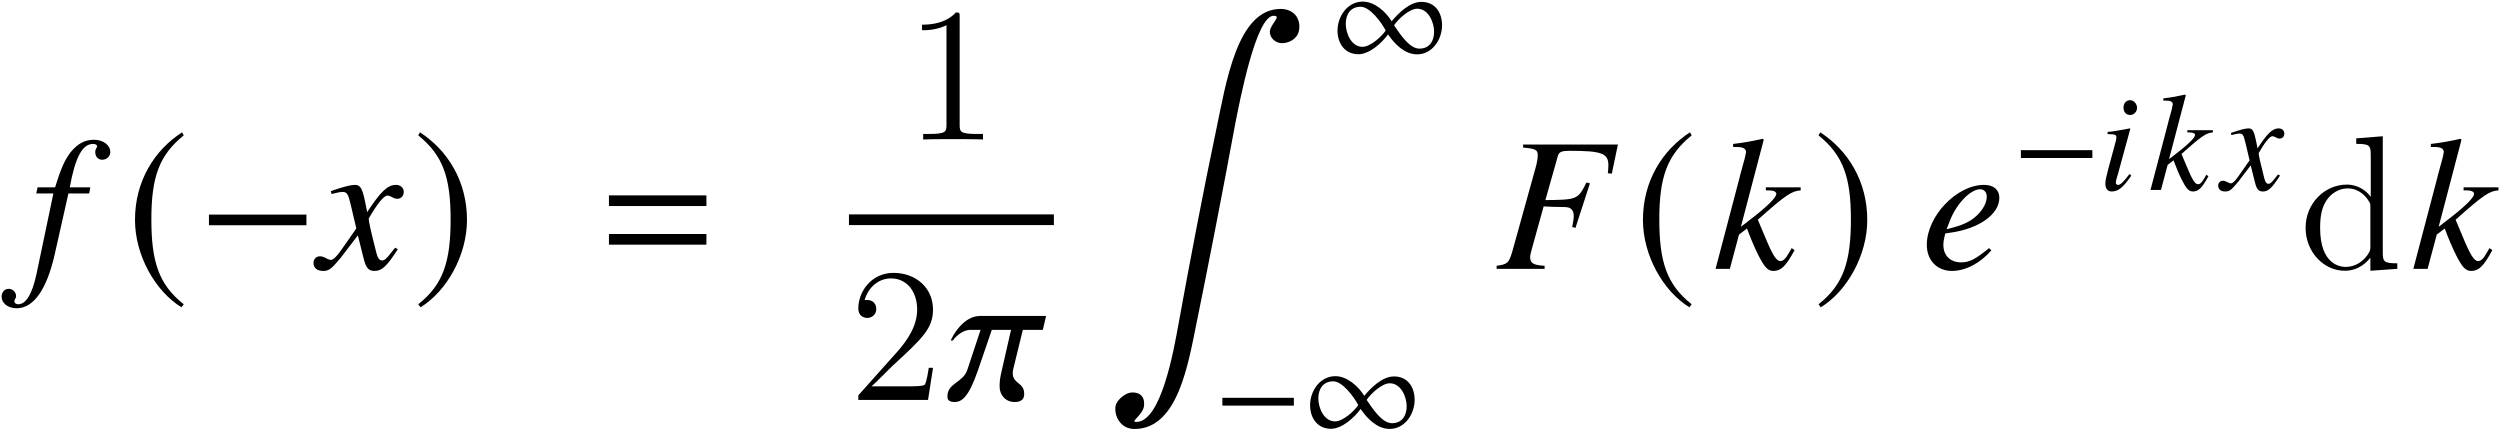 <?xml version='1.0' encoding='UTF-8'?>
<!-- This file was generated by dvisvgm 2.11.1 -->
<svg version='1.1' xmlns='http://www.w3.org/2000/svg' xmlns:xlink='http://www.w3.org/1999/xlink' width='156.44pt' height='27.482pt' viewBox='146.713 82.07 156.44 27.482'>
<defs>
<path id='g7-0' d='M5.014-2V-2.489H.542V-2H5.014Z'/>
<path id='g7-49' d='M6.996-2.358C6.996-3.153 6.568-3.826 5.704-3.826C4.979-3.826 4.28-3.136 3.843-2.612C3.476-3.214 2.769-3.843 2.035-3.843C1.074-3.843 .454-2.917 .454-2.026C.454-1.232 .908-.55 1.764-.55C2.454-.55 3.232-1.258 3.616-1.791C4.027-1.188 4.655-.542 5.433-.542C6.394-.542 6.996-1.485 6.996-2.358ZM6.498-1.956C6.498-1.38 6.21-.9 5.581-.9C4.926-.9 4.332-1.878 3.992-2.358C4.254-2.751 4.952-3.398 5.442-3.398C6.14-3.398 6.498-2.55 6.498-1.956ZM3.468-2.035C3.214-1.642 2.498-1.013 2.018-1.013C1.319-1.013 .97-1.86 .97-2.454C.97-3.04 1.266-3.52 1.904-3.52C2.489-3.52 3.214-2.524 3.468-2.035Z'/>
<path id='g7-185' d='M2.577-6.263C1.31-5.442 .419-4.027 .419-2.245C.419-.62 1.345 1.022 2.55 1.764L2.655 1.625C1.502 .716 1.17-.341 1.17-2.271C1.17-4.21 1.529-5.214 2.655-6.123L2.577-6.263Z'/>
<path id='g7-186' d='M.332-6.263L.253-6.123C1.38-5.214 1.738-4.21 1.738-2.271C1.738-.341 1.406 .716 .253 1.625L.358 1.764C1.563 1.022 2.489-.62 2.489-2.245C2.489-4.027 1.598-5.442 .332-6.263Z'/>
<use id='g10-0' xlink:href='#g7-0' transform='scale(1.364)'/>
<use id='g10-185' xlink:href='#g7-185' transform='scale(1.364)'/>
<use id='g10-186' xlink:href='#g7-186' transform='scale(1.364)'/>
<use id='g16-27' xlink:href='#g13-27' transform='scale(1.364)'/>
<use id='g16-52' xlink:href='#g13-52' transform='scale(1.364)'/>
<use id='g16-53' xlink:href='#g13-53' transform='scale(1.364)'/>
<use id='g16-58' xlink:href='#g13-58' transform='scale(1.364)'/>
<use id='g16-71' xlink:href='#g13-71' transform='scale(1.364)'/>
<use id='g16-99' xlink:href='#g13-99' transform='scale(1.364)'/>
<path id='g1-61' d='M6.575-3.93V-4.597H.476V-3.93H6.575ZM6.575-1.513V-2.18H.476V-1.513H6.575Z'/>
<path id='g18-49' d='M3.443-7.663C3.443-7.938 3.443-7.95 3.204-7.95C2.917-7.627 2.319-7.185 1.088-7.185V-6.838C1.363-6.838 1.961-6.838 2.618-7.149V-.921C2.618-.49 2.582-.347 1.53-.347H1.16V0C1.482-.024 2.642-.024 3.037-.024S4.579-.024 4.902 0V-.347H4.531C3.479-.347 3.443-.49 3.443-.921V-7.663Z'/>
<path id='g18-50' d='M5.26-2.008H4.997C4.961-1.805 4.866-1.148 4.746-.956C4.663-.849 3.981-.849 3.622-.849H1.411C1.733-1.124 2.463-1.889 2.774-2.176C4.591-3.85 5.26-4.471 5.26-5.655C5.26-7.03 4.172-7.95 2.786-7.95S.586-6.767 .586-5.738C.586-5.129 1.112-5.129 1.148-5.129C1.399-5.129 1.71-5.308 1.71-5.691C1.71-6.025 1.482-6.253 1.148-6.253C1.04-6.253 1.016-6.253 .98-6.241C1.207-7.054 1.853-7.603 2.63-7.603C3.646-7.603 4.268-6.755 4.268-5.655C4.268-4.639 3.682-3.754 3.001-2.989L.586-.287V0H4.949L5.26-2.008Z'/>
<path id='g18-100' d='M3.587-8.165V-7.819C4.4-7.819 4.495-7.735 4.495-7.149V-4.507C4.244-4.854 3.73-5.272 3.001-5.272C1.614-5.272 .418-4.101 .418-2.57C.418-1.052 1.554 .12 2.869 .12C3.778 .12 4.304-.478 4.471-.705V.12L6.157 0V-.347C5.344-.347 5.248-.43 5.248-1.016V-8.297L3.587-8.165ZM4.471-1.399C4.471-1.184 4.471-1.148 4.304-.885C4.017-.466 3.527-.12 2.929-.12C2.618-.12 1.327-.239 1.327-2.558C1.327-3.419 1.47-3.897 1.733-4.292C1.973-4.663 2.451-5.033 3.049-5.033C3.79-5.033 4.208-4.495 4.328-4.304C4.471-4.101 4.471-4.077 4.471-3.862V-1.399Z'/>
<path id='g4-185' d='M12.149 1.358C12.292 .596 11.815 0 11.005 0C8.266 0 7.587 4.657 6.968 7.575C6.217 11.124 5.264 16.103 4.621 19.664C4.312 21.379 3.526 25.846 1.965 25.846C1.548 25.846 2.394 25.417 2.454 24.833C2.513 24.297 2.239 24 1.739 24C1.215 24 .703 24.559 .667 24.869C.584 25.488 .989 26.286 1.858 26.286C4.597 26.286 5.229 22.142 5.753 19.593C6.42 16.353 7.516 10.708 8.111 7.456C8.468 5.586 9.481 .429 10.565 .429C11.101 .429 10.35 .953 10.326 1.417C10.314 1.775 10.636 2.144 11.101 2.144C11.482 2.144 12.042 1.906 12.149 1.358Z'/>
<path id='g13-27' d='M5.354-4.367L5.634-5.704H1.284V-5.564C1.86-5.511 1.956-5.459 1.956-5.214C1.956-5.075 1.922-4.865 1.86-4.647L.786-.786C.629-.262 .568-.21 .07-.14V0H2.271V-.14C1.764-.166 1.607-.262 1.607-.524C1.607-.603 1.625-.707 1.686-.917L2.227-2.865C2.55-2.847 2.743-2.839 2.935-2.839C3.275-2.839 3.328-2.83 3.415-2.795C3.537-2.734 3.607-2.612 3.607-2.437C3.607-2.297 3.59-2.192 3.537-1.922L3.686-1.878L4.35-3.922L4.192-3.965C3.799-3.179 3.773-3.171 2.306-3.153L2.882-5.188C2.935-5.363 3.057-5.415 3.415-5.415C4.891-5.415 5.197-5.302 5.197-4.751C5.197-4.69 5.197-4.655 5.188-4.551C5.179-4.489 5.179-4.455 5.171-4.385L5.354-4.367Z'/>
<path id='g13-52' d='M3.232-.847L3.127-.952C2.498-.437 2.227-.297 1.843-.297C1.354-.297 1.031-.611 1.031-1.092C1.031-1.223 1.048-1.345 1.118-1.625L1.363-1.66C2.673-1.843 3.599-2.507 3.599-3.258C3.599-3.625 3.337-3.852 2.9-3.852C1.642-3.852 .271-2.419 .271-1.101C.271-.393 .742 .096 1.424 .096C2.044 .096 2.716-.253 3.232-.847ZM3.022-3.31C3.022-3.04 2.856-2.725 2.585-2.463C2.262-2.157 1.93-2 1.179-1.817L1.328-2.201C1.625-2.978 2.271-3.651 2.716-3.651C2.9-3.651 3.022-3.52 3.022-3.31Z'/>
<path id='g13-53' d='M3.703-5.354C3.703-5.677 3.38-5.922 2.952-5.922C2.533-5.922 2.201-5.738 1.887-5.354C1.616-5.005 1.432-4.594 1.17-3.738H.367L.306-3.459H1.092L.323 .21C.122 1.153-.157 1.625-.524 1.625C-.629 1.625-.699 1.563-.699 1.485C-.699 1.45-.69 1.432-.664 1.389C-.629 1.336-.62 1.301-.62 1.249C-.62 1.066-.777 .917-.961 .917S-1.284 1.074-1.284 1.275C-1.284 1.581-.987 1.808-.594 1.808C.183 1.808 .786 .952 1.153-.664L1.782-3.459H2.734L2.786-3.738H1.843C2.096-5.118 2.419-5.73 2.909-5.73C3.031-5.73 3.101-5.686 3.101-5.616C3.101-5.616 3.092-5.573 3.066-5.538C3.022-5.468 3.013-5.424 3.013-5.354C3.013-5.145 3.144-5.005 3.337-5.005C3.537-5.005 3.703-5.162 3.703-5.354Z'/>
<path id='g13-56' d='M2.053-.9L1.939-.996C1.563-.498 1.371-.314 1.223-.314C1.153-.314 1.083-.376 1.083-.445C1.083-.585 1.17-.847 1.223-1.022L1.991-3.834L1.965-3.852C1.083-3.686 .908-3.66 .568-3.633V-3.494C1.039-3.485 1.118-3.459 1.118-3.284C1.118-3.214 1.092-3.066 1.039-2.9L.62-1.354C.48-.83 .428-.576 .428-.402C.428-.079 .568 .096 .83 .096C1.24 .096 1.555-.166 2.053-.9ZM2.411-5.136C2.411-5.389 2.21-5.616 1.974-5.616S1.563-5.424 1.563-5.153C1.563-4.874 1.729-4.69 1.983-4.69C2.21-4.69 2.411-4.891 2.411-5.136Z'/>
<path id='g13-58' d='M3.747-.856L3.616-.952C3.572-.873 3.529-.795 3.485-.725C3.328-.454 3.223-.358 3.092-.358C2.909-.358 2.734-.638 2.384-1.485L2.061-2.253C3.345-3.398 3.616-3.572 4.027-3.599V-3.738H2.428V-3.599H2.568C2.786-3.599 2.909-3.537 2.909-3.441C2.909-3.267 2.481-2.847 1.66-2.219L1.284-1.93L2.332-5.922L2.288-5.966C1.773-5.852 1.441-5.791 .926-5.73V-5.59H1.074C1.371-5.59 1.502-5.529 1.52-5.372C1.502-5.223 1.45-4.996 1.328-4.586L1.249-4.297L1.232-4.219L.122 0H.777L1.197-1.572L1.563-1.852C1.703-1.467 1.93-.926 2.088-.62C2.367-.07 2.524 .096 2.778 .096C3.127 .096 3.345-.122 3.747-.856Z'/>
<path id='g13-71' d='M3.633-.9L3.511-.97C3.441-.882 3.398-.839 3.319-.734C3.118-.472 3.022-.384 2.909-.384C2.786-.384 2.708-.498 2.647-.742C2.629-.821 2.62-.865 2.612-.882C2.402-1.703 2.297-2.175 2.297-2.306C2.681-2.978 2.996-3.363 3.153-3.363C3.206-3.363 3.284-3.337 3.363-3.293C3.468-3.232 3.529-3.214 3.607-3.214C3.782-3.214 3.904-3.345 3.904-3.529C3.904-3.721 3.756-3.852 3.546-3.852C3.162-3.852 2.839-3.537 2.227-2.603L2.131-3.083C2.009-3.677 1.913-3.852 1.677-3.852C1.476-3.852 1.197-3.782 .655-3.599L.559-3.564L.594-3.433L.742-3.468C.908-3.511 1.013-3.529 1.083-3.529C1.301-3.529 1.354-3.45 1.476-2.926L1.729-1.852L1.013-.83C.83-.568 .664-.411 .568-.411C.515-.411 .428-.437 .341-.489C.227-.55 .14-.576 .061-.576C-.114-.576-.236-.445-.236-.271C-.236-.044-.07 .096 .201 .096S.576 .017 1.013-.507L1.799-1.537L2.061-.489C2.175-.035 2.288 .096 2.568 .096C2.9 .096 3.127-.114 3.633-.9Z'/>
<path id='g13-99' d='M4.551-3.852H1.529C.725-3.852 .245-2.891 .175-2.725H.271C.314-2.786 .638-3.214 1.092-3.214H1.546L.935-1.371C.742-.795 .026-.769 .026-.175V-.131C.026 .017 .14 .096 .349 .096C.681 .096 .996-.114 1.424-1.354L2.061-3.214H2.943L2.515-1.336C2.454-1.083 2.419-.865 2.419-.69V-.611C2.419-.236 2.681 .096 3.109 .096C3.31 .096 3.546 .035 3.546-.253V-.288C3.546-.804 3.022-.734 3.022-1.223C3.022-1.293 3.031-1.371 3.057-1.467L3.485-3.214H4.402L4.551-3.852Z'/>
</defs>
<g id='page1'>
<use x='148.564' y='98.893' xlink:href='#g16-53'/>
<use x='154.589' y='98.893' xlink:href='#g10-185'/>
<use x='159.049' y='98.893' xlink:href='#g10-0'/>
<use x='166.652' y='98.893' xlink:href='#g16-71'/>
<use x='172.54' y='98.893' xlink:href='#g10-186'/>
<use x='184.342' y='98.893' xlink:href='#g1-61'/>
<use x='203.322' y='90.8' xlink:href='#g18-49'/>
<rect x='199.837' y='95.486' height='.669' width='12.823'/>
<use x='199.837' y='107.095' xlink:href='#g18-50'/>
<use x='205.965' y='107.095' xlink:href='#g16-99'/>
<use x='215.848' y='82.628' xlink:href='#g4-185'/>
<use x='229.955' y='86.013' xlink:href='#g7-49'/>
<use x='222.663' y='109.452' xlink:href='#g7-0'/>
<use x='228.239' y='109.452' xlink:href='#g7-49'/>
<use x='240.271' y='98.893' xlink:href='#g16-27'/>
<use x='248.95' y='98.893' xlink:href='#g10-185'/>
<use x='253.9' y='98.893' xlink:href='#g16-58'/>
<use x='260.164' y='98.893' xlink:href='#g10-186'/>
<use x='266.915' y='98.893' xlink:href='#g16-52'/>
<use x='272.63' y='93.956' xlink:href='#g7-0'/>
<use x='278.03' y='93.956' xlink:href='#g13-56'/>
<use x='281.16' y='93.956' xlink:href='#g13-58'/>
<use x='285.754' y='93.956' xlink:href='#g13-71'/>
<use x='290.57' y='98.893' xlink:href='#g18-100'/>
<use x='297.563' y='98.893' xlink:href='#g16-58'/>
</g>
</svg>